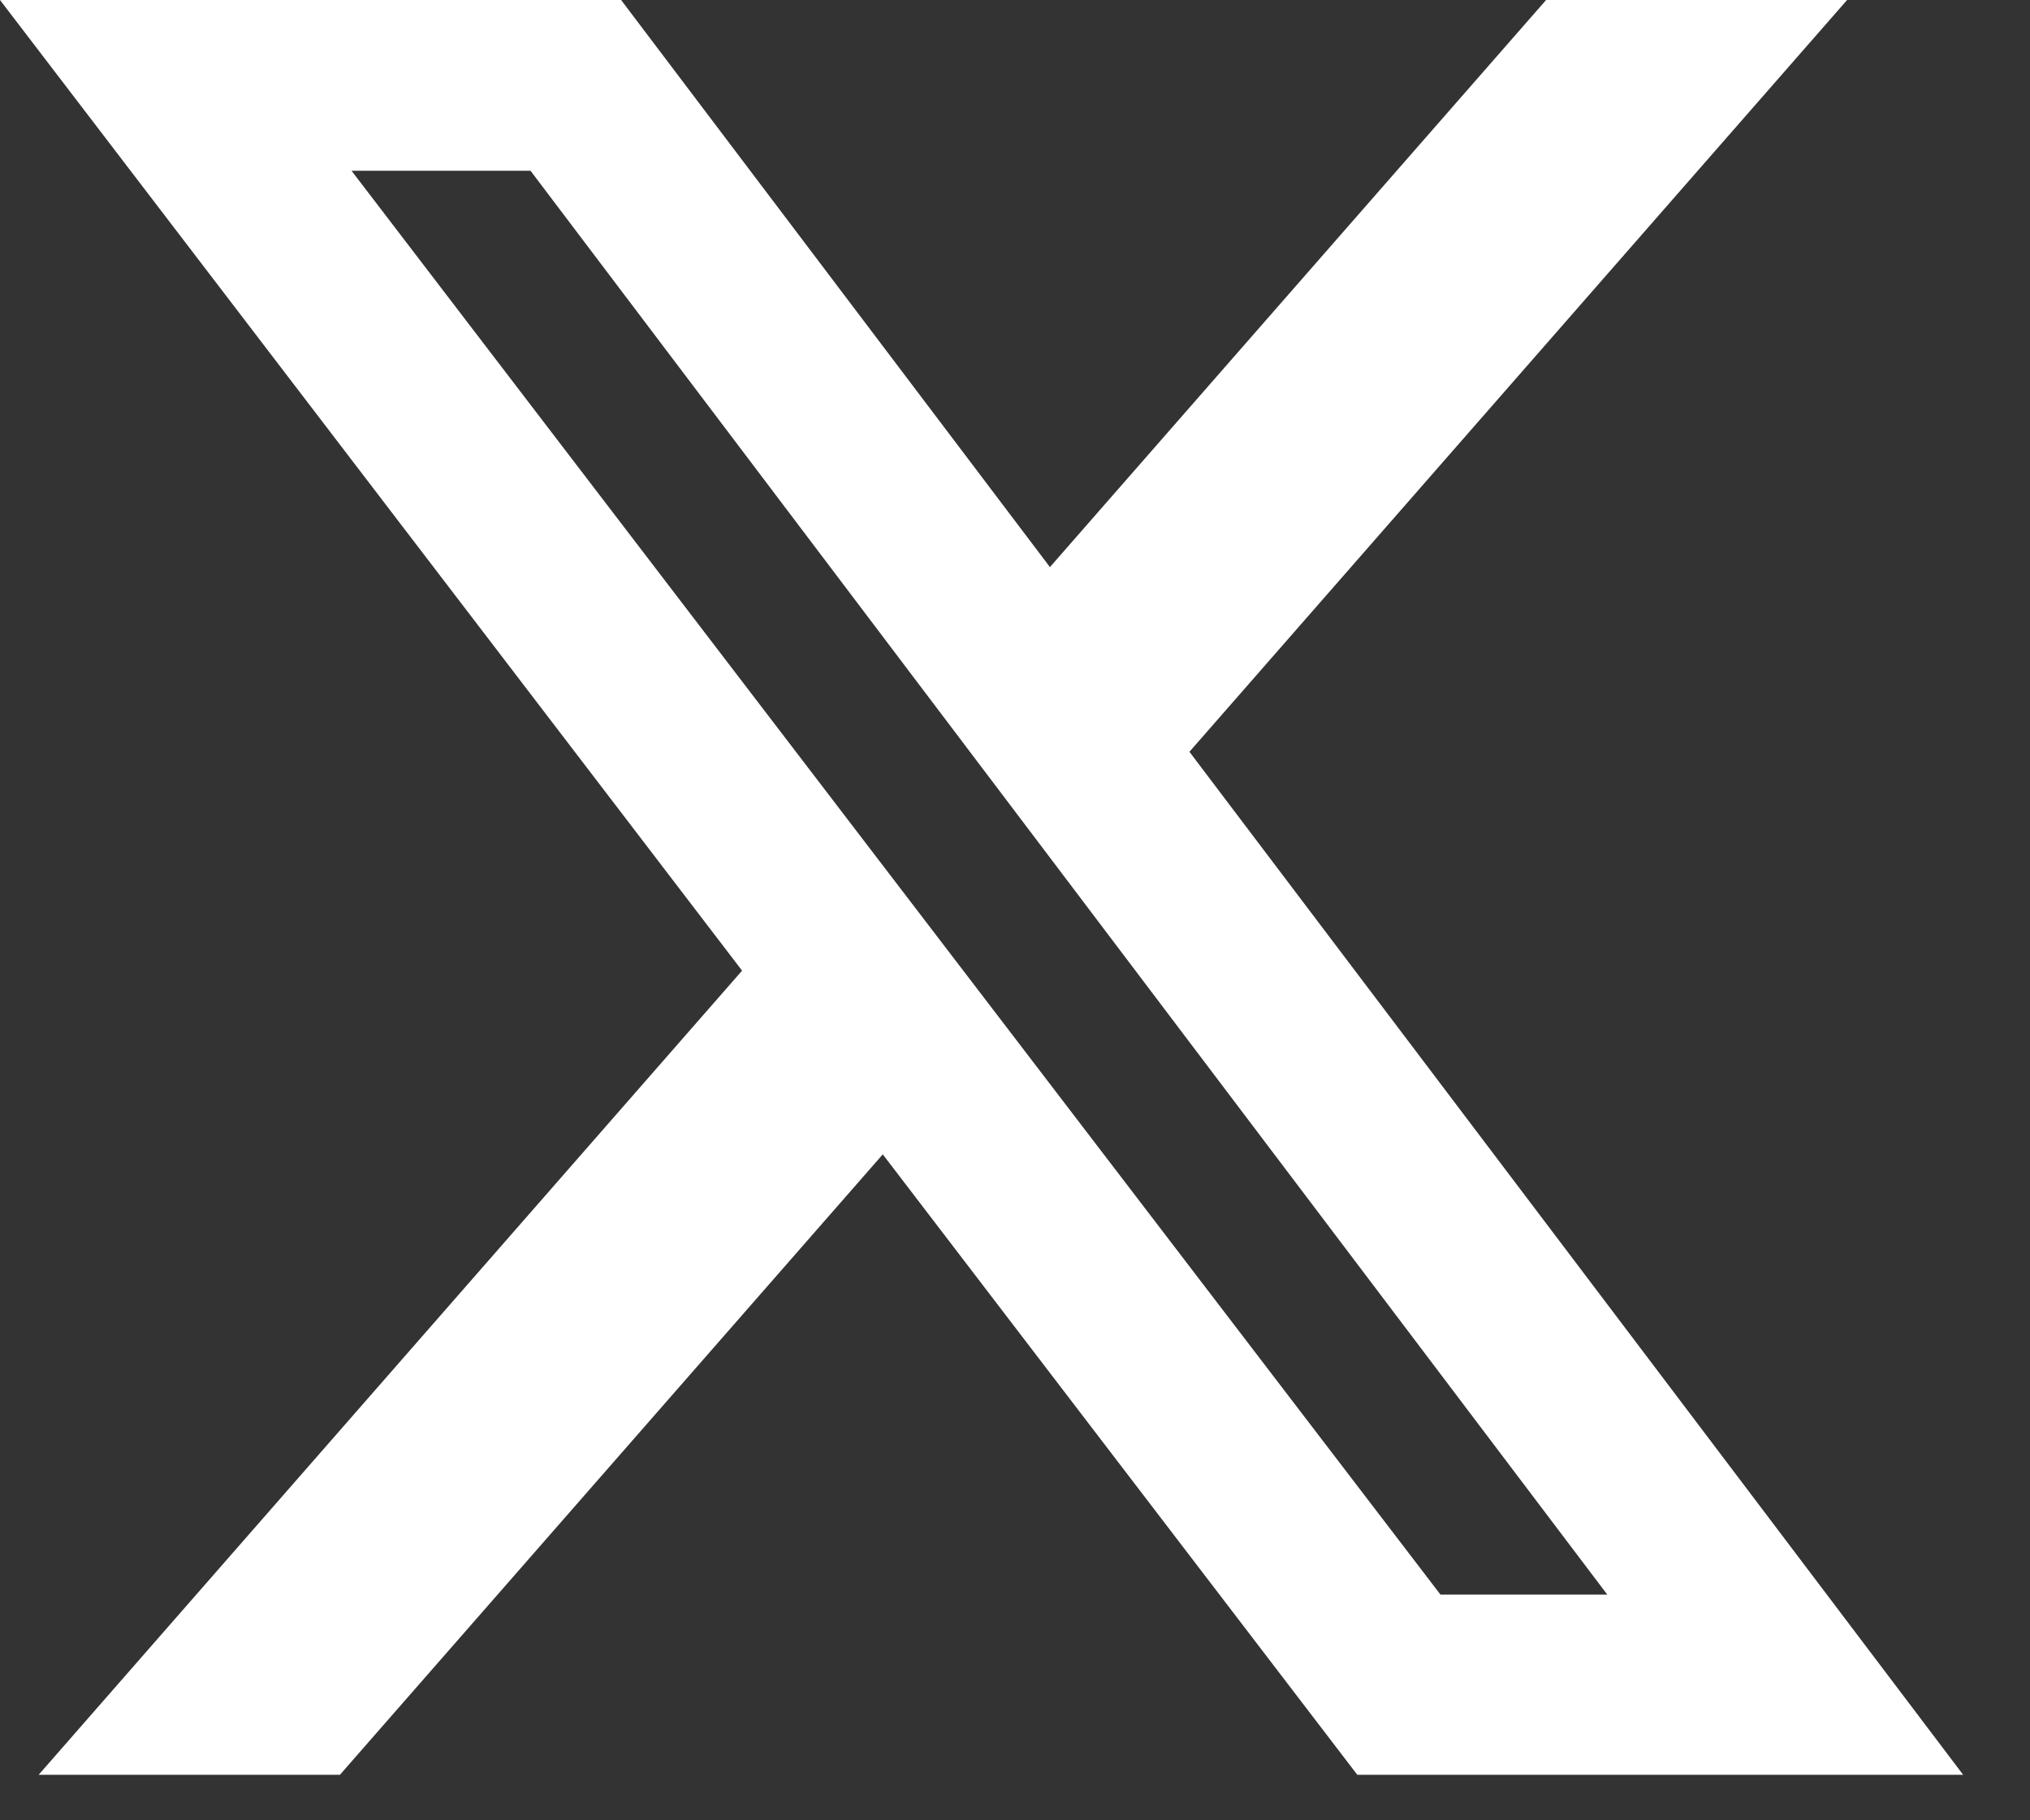<svg width="29" height="26" viewBox="0 0 29 26" fill="none" xmlns="http://www.w3.org/2000/svg">
<rect x="0" y="0" width="29" height="26" fill="#333333" stroke="none"/>
<path d="M22.087 0H26.387L16.992 10.738L28.045 25.35H19.39L12.611 16.488L4.856 25.35H0.552L10.601 13.864L0 0H8.873L14.999 8.1L22.087 0ZM20.578 22.776H22.961L7.579 2.439H5.022L20.578 22.776Z" fill="white"/>
</svg>
